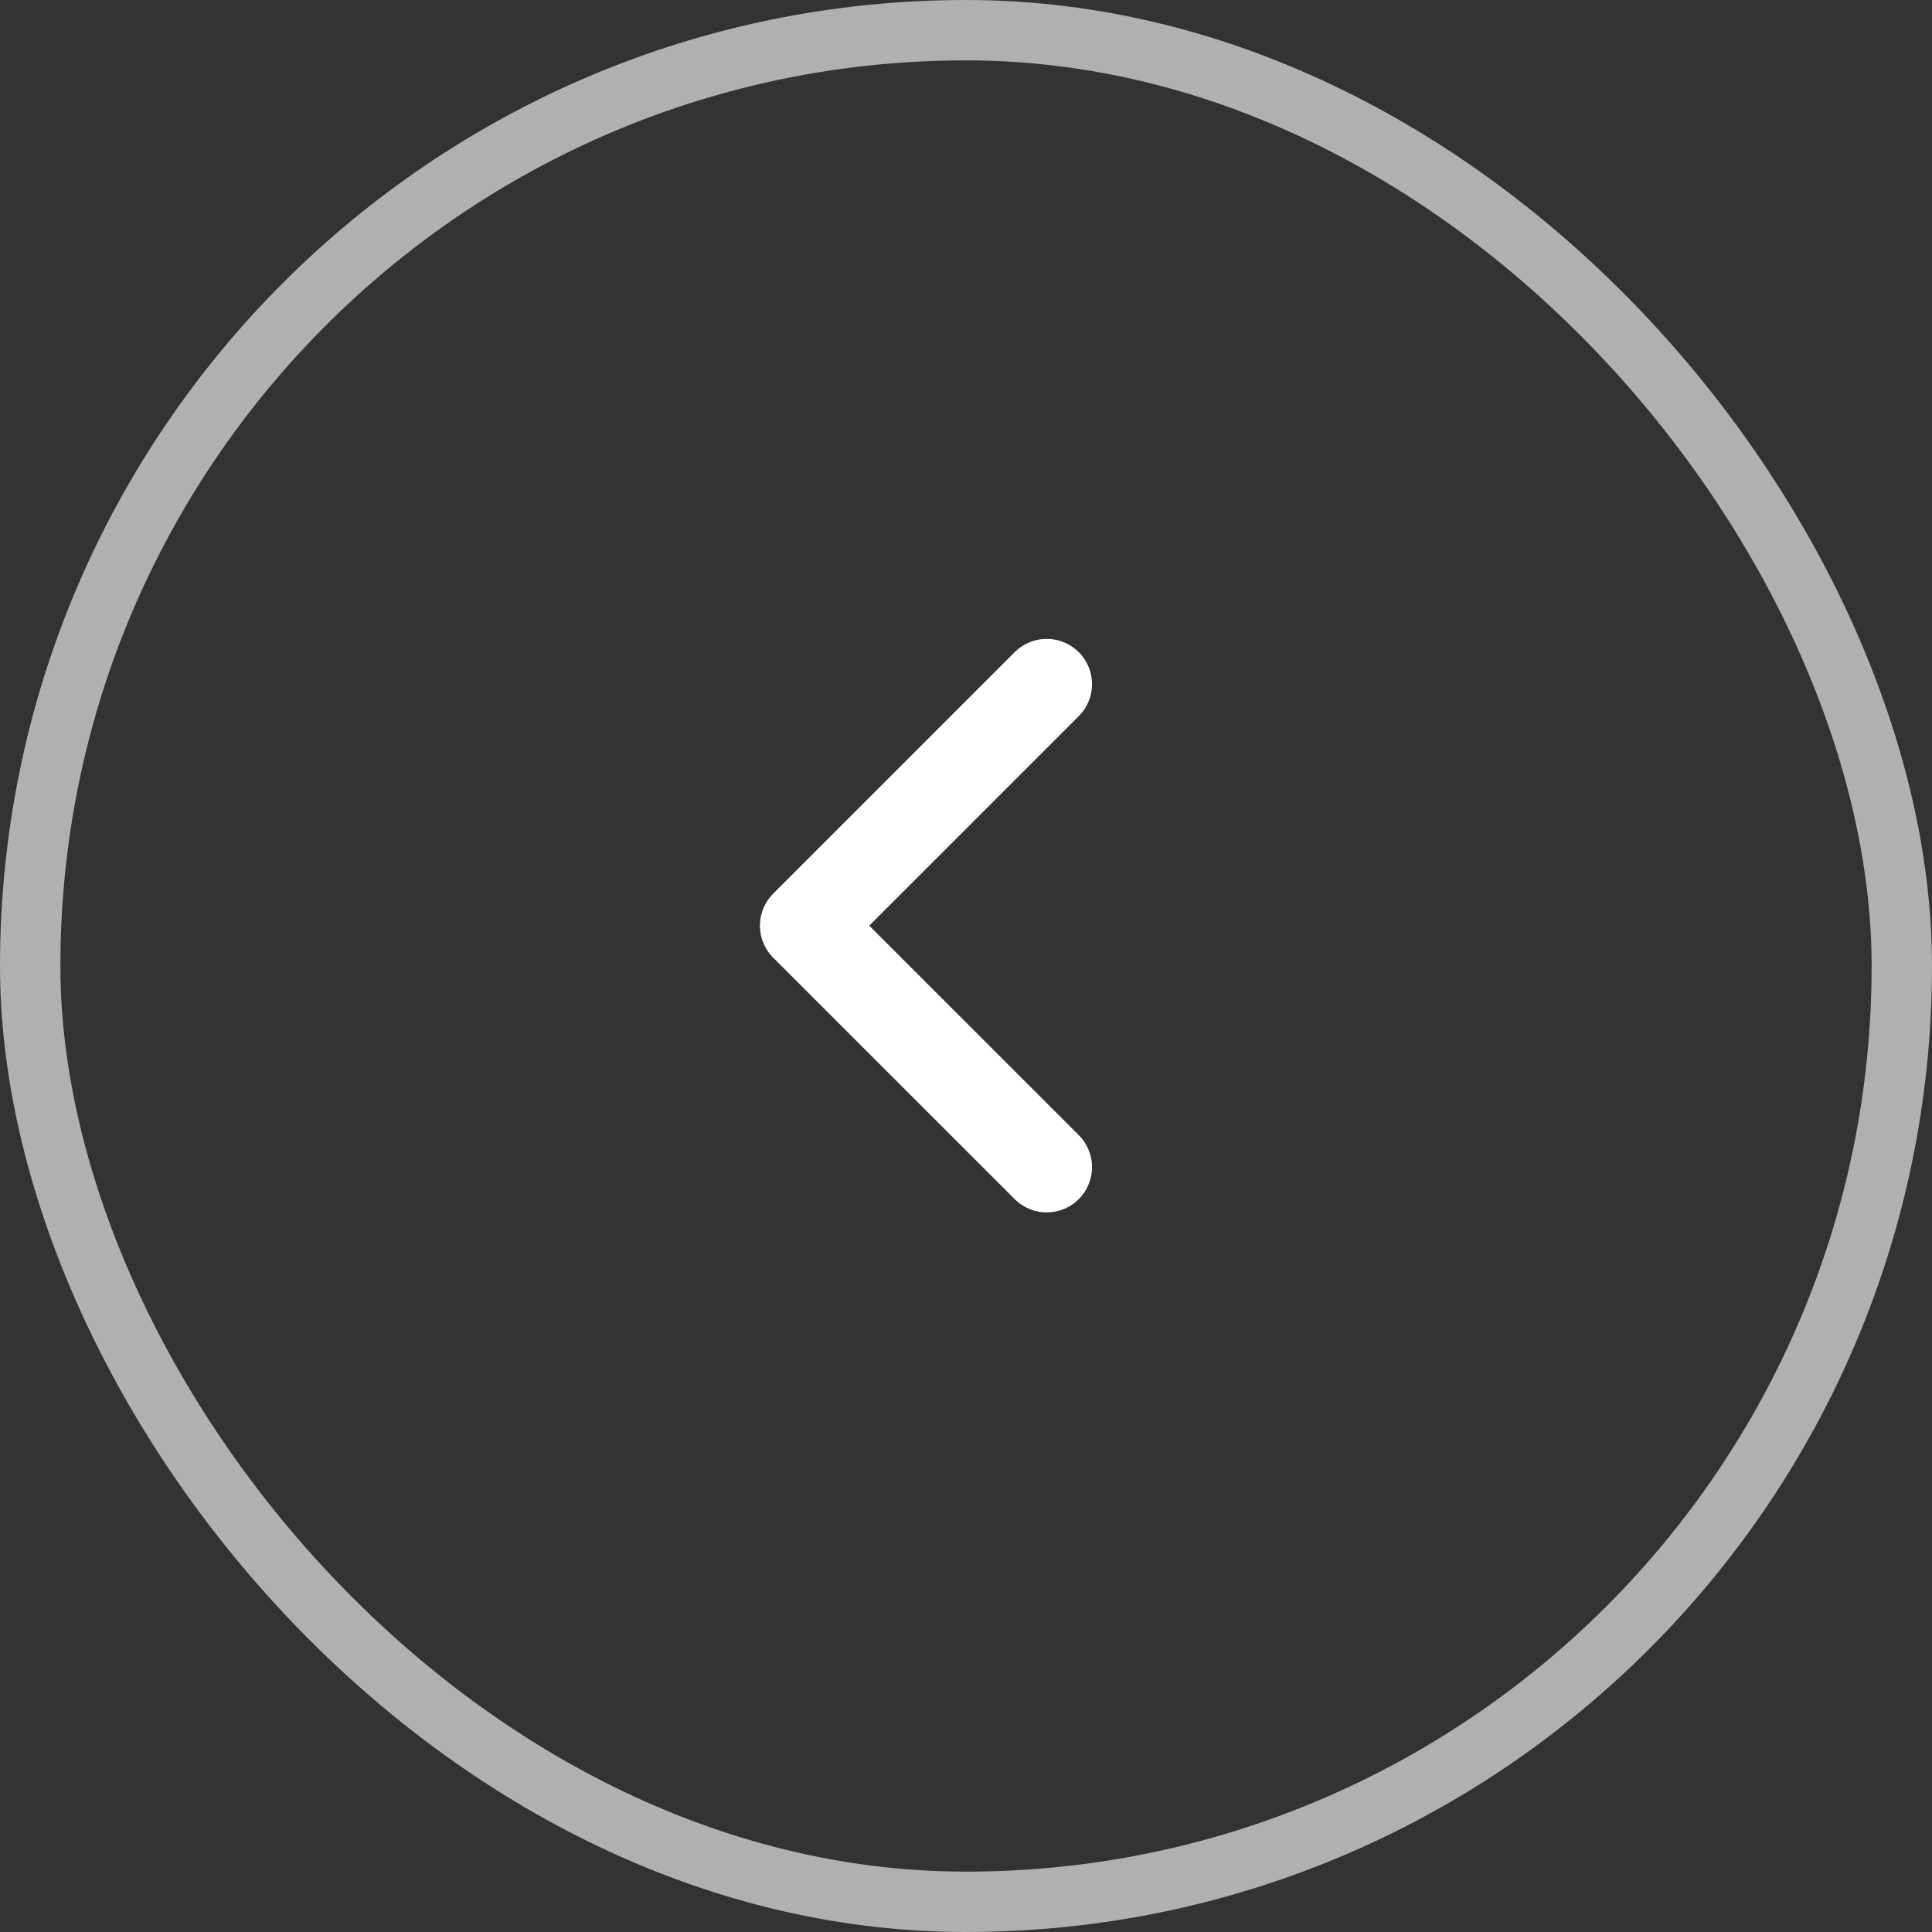 <svg width="32" height="32" viewBox="0 0 32 32" fill="none" xmlns="http://www.w3.org/2000/svg">
<rect x="0" y="0" width="32" height="32" fill="#333333" stroke="none"/>
<rect x="0.5" y="0.5" width="31" height="31" rx="15.5" stroke="#AFB1B1"/>
<path d="M17.337 19.331L13.337 15.332L17.337 11.332" stroke="white" stroke-width="1.5" stroke-linecap="round" stroke-linejoin="round"/>
</svg>
